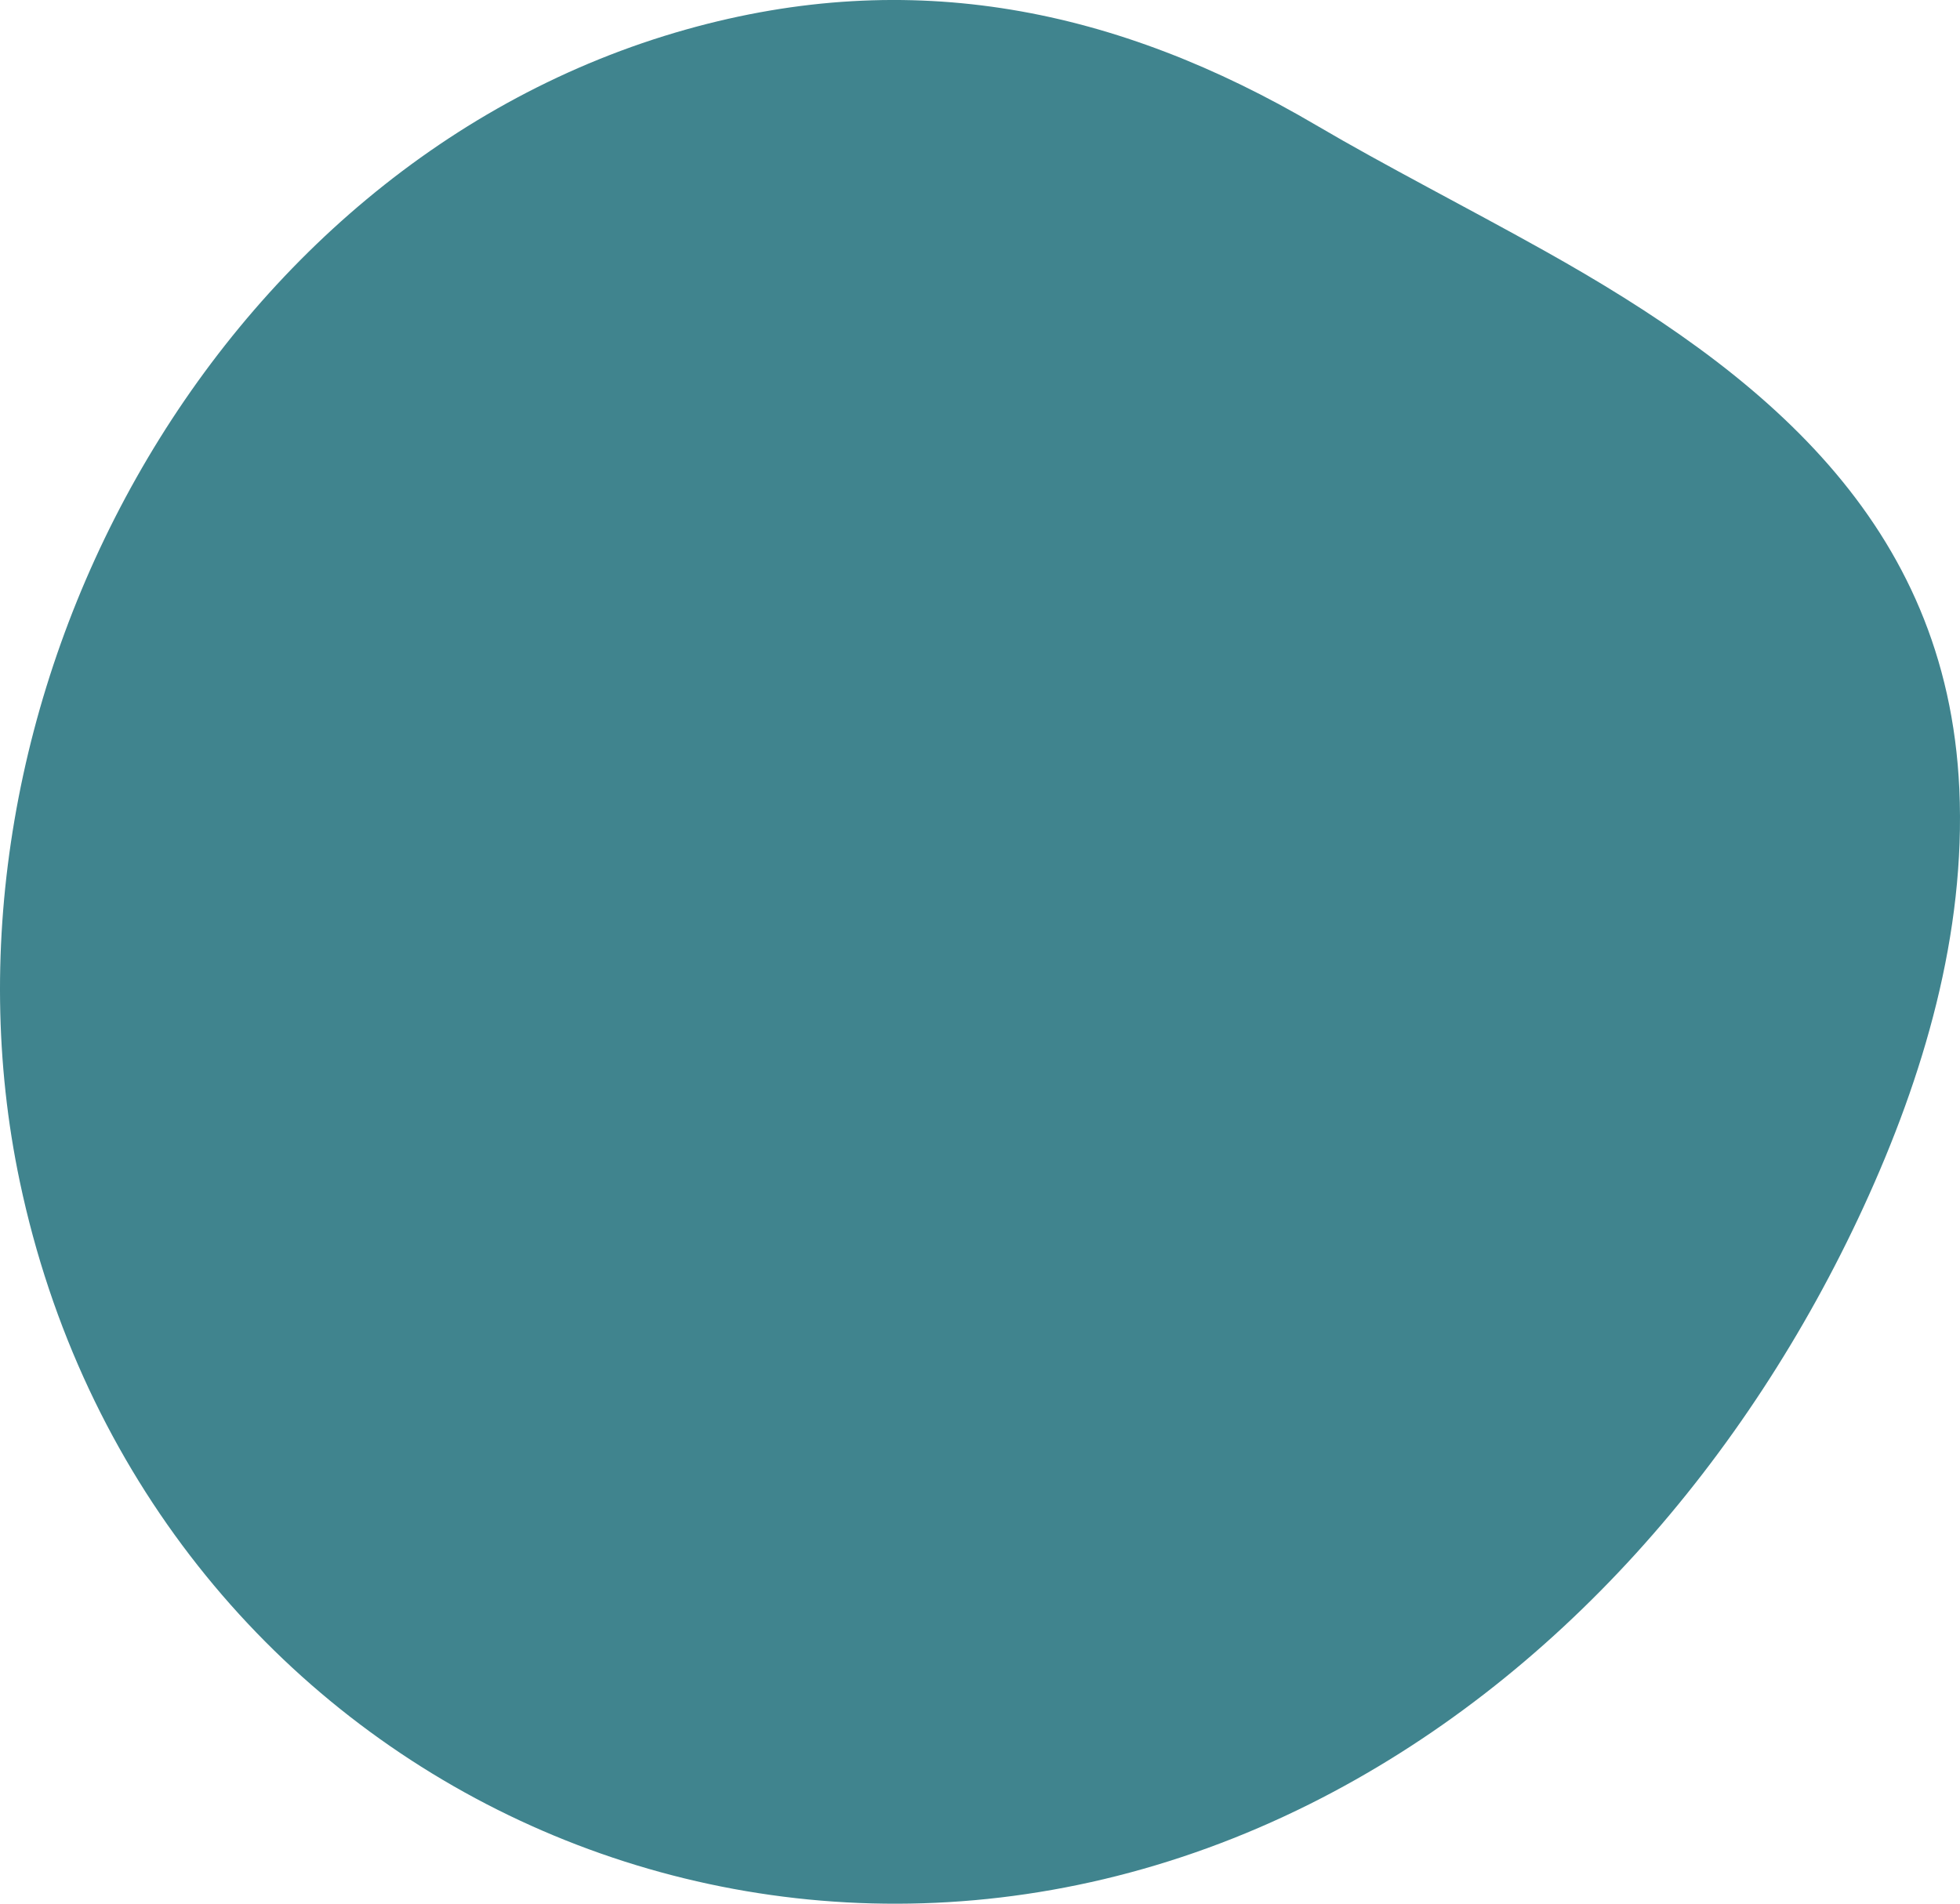 <svg xmlns="http://www.w3.org/2000/svg" xmlns:xlink="http://www.w3.org/1999/xlink" width="632.562" height="614.506" viewBox="0 0 632.562 614.506">
  <defs>
    <clipPath id="clip-path">
      <rect id="長方形_4987" data-name="長方形 4987" width="632.562" height="614.506" fill="#40848e"/>
    </clipPath>
  </defs>
  <g id="グループ_11048" data-name="グループ 11048" clip-path="url(#clip-path)">
    <path id="パス_28041" data-name="パス 28041" d="M498.472,80.956c-25.492-14.249-51.3-27.372-73.6-40.486C360.473,2.593,294.227-10.937,221.509,9.5,67.518,52.785-26.038,227.95,6.417,381.532,46.579,571.587,248.094,669.6,422.68,582.346c79.849-39.906,141.314-111.535,178.687-192.6,19.519-42.337,33.081-88.441,30.981-135.014-3.894-86.373-63.88-134.645-133.877-173.773" transform="translate(0 -0.001)" fill="#40848e"/>
  </g>
</svg>
